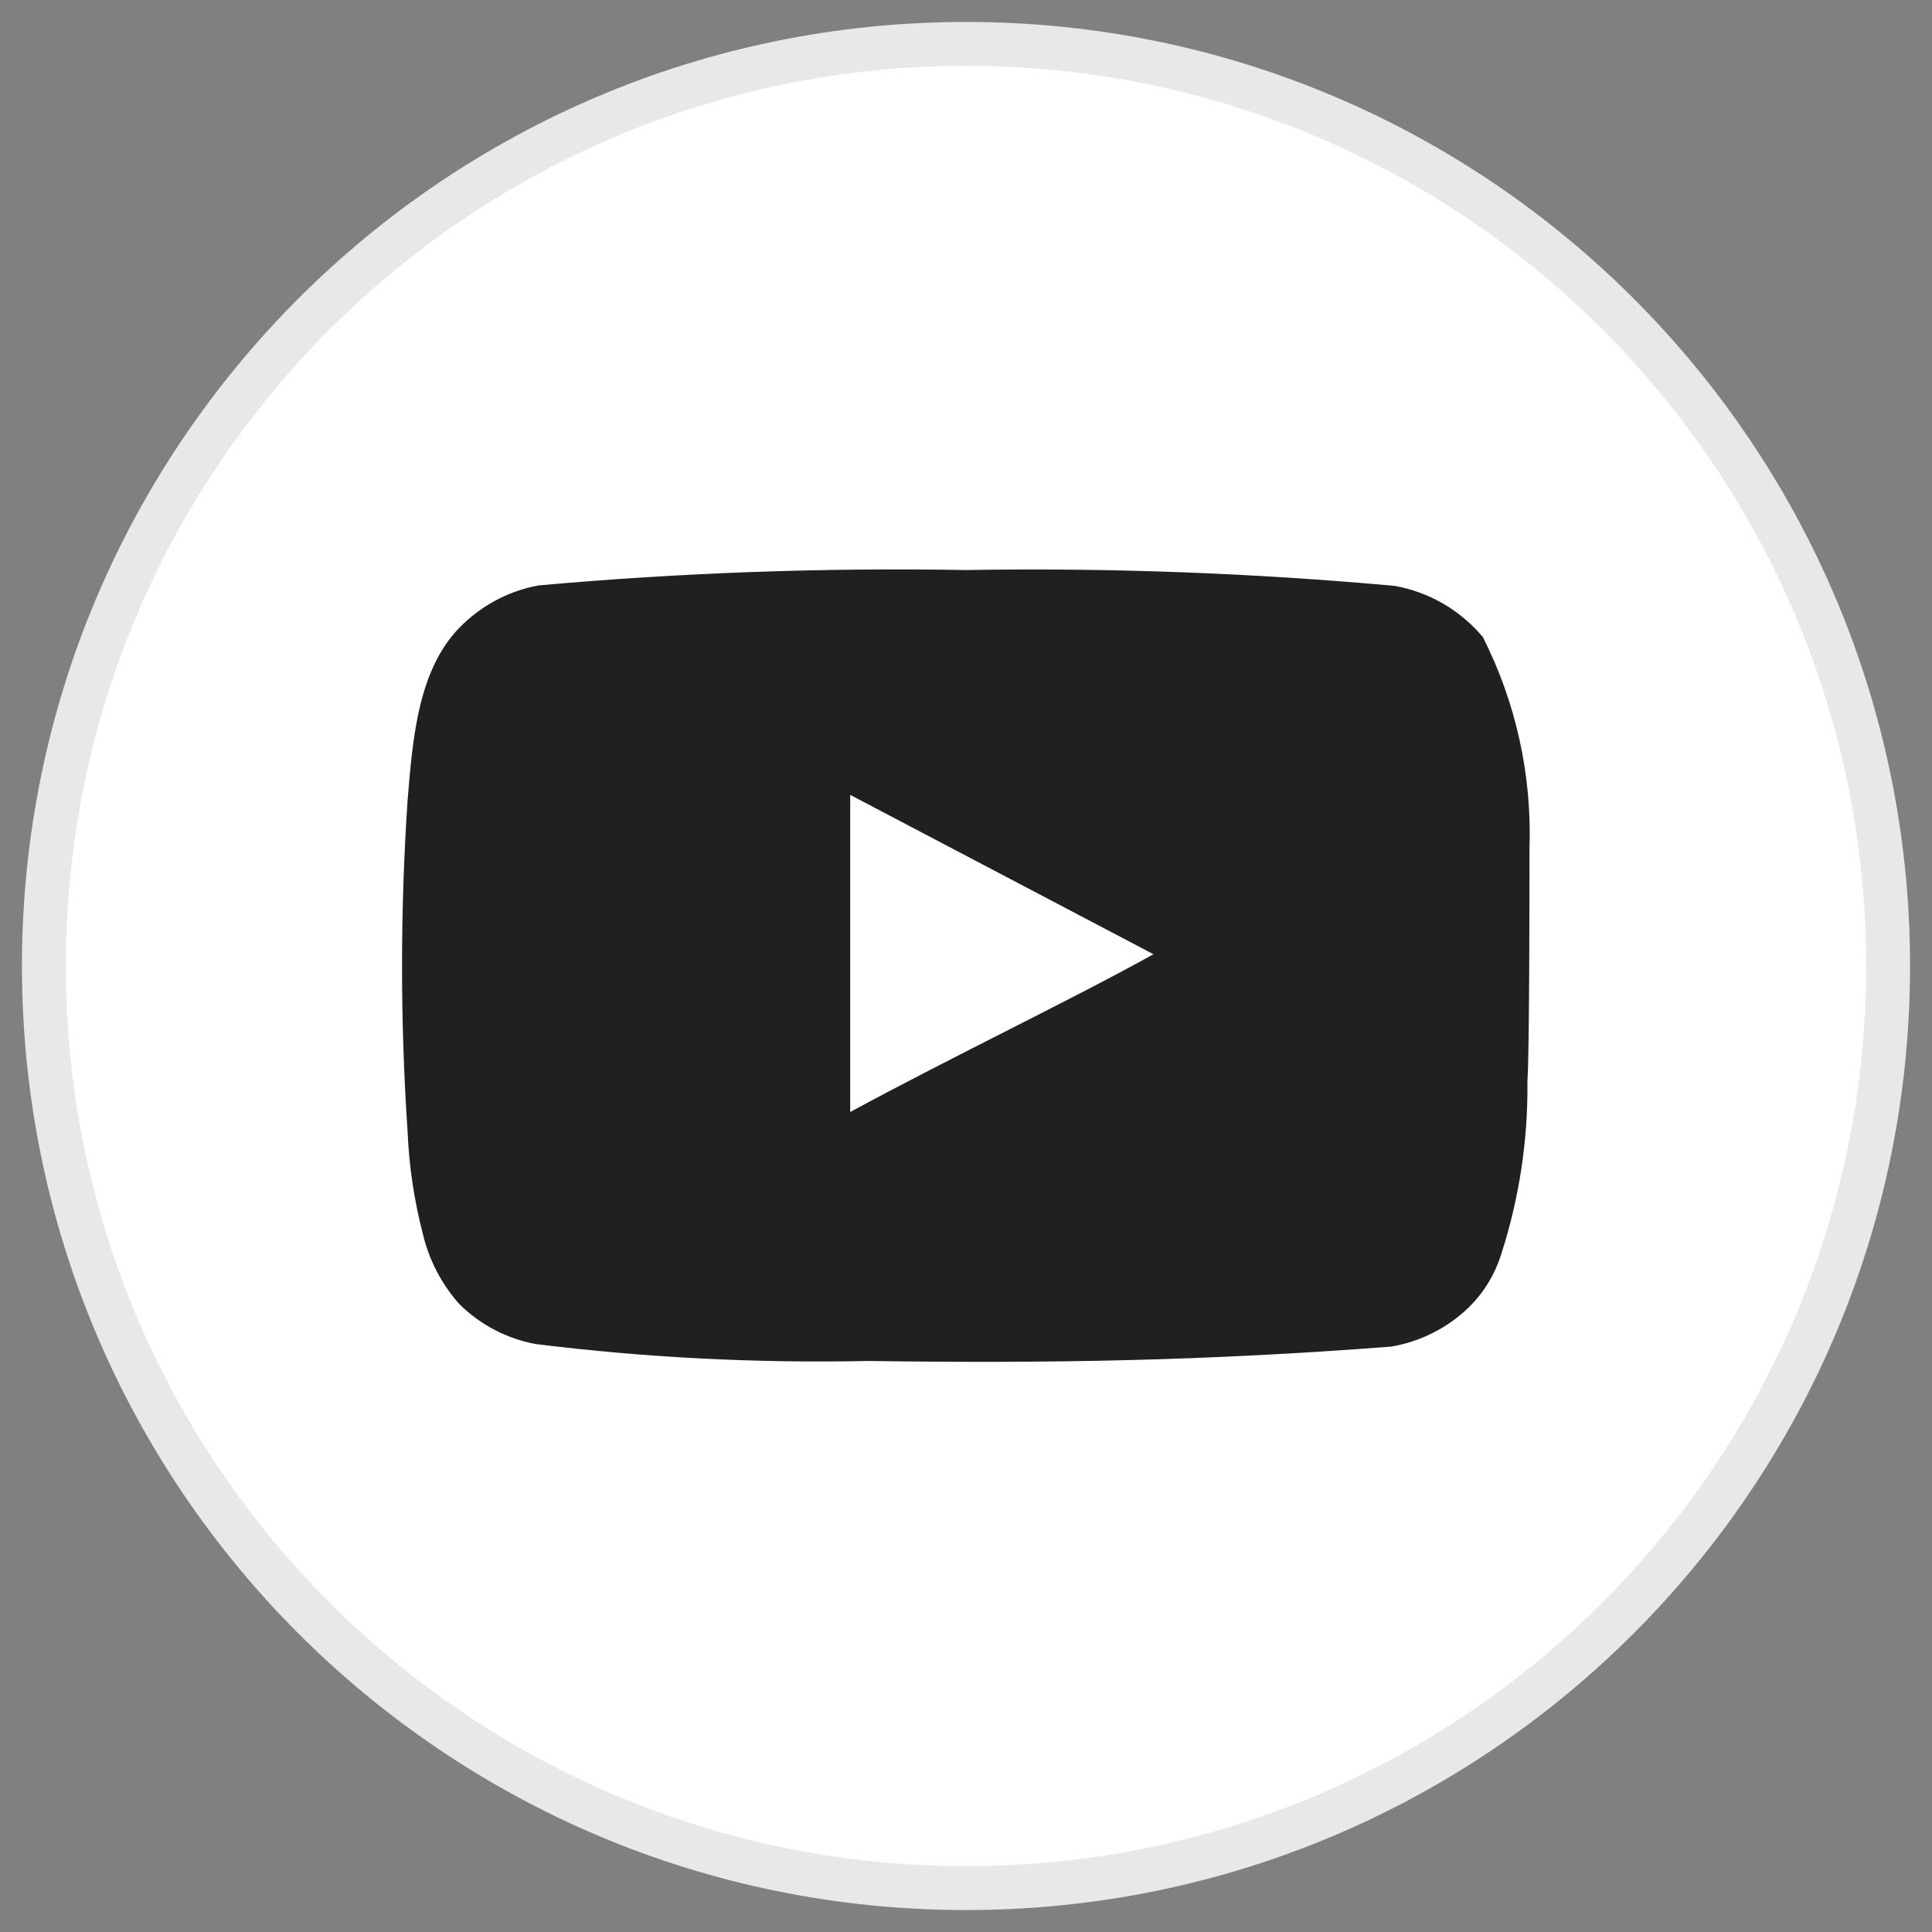 <svg width="44" height="44" viewBox="0 0 44 44" fill="none" xmlns="http://www.w3.org/2000/svg">
<rect x="0" y="0" width="44" height="44" fill="#808080" stroke="none"/>
<path d="M22 43C33.598 43 43 33.598 43 22C43 10.402 33.598 1 22 1C10.402 1 1 10.402 1 22C1 33.598 10.402 43 22 43Z" fill="white" stroke="#E8E8E8" stroke-miterlimit="10"/>
<path d="M34.833 19.328C34.891 17.658 34.526 16.001 33.772 14.51C33.26 13.898 32.55 13.485 31.765 13.343C28.519 13.049 25.259 12.928 22 12.982C18.753 12.926 15.505 13.042 12.27 13.332C11.63 13.448 11.039 13.748 10.566 14.195C9.517 15.163 9.4 16.82 9.283 18.22C9.114 20.737 9.114 23.263 9.283 25.78C9.317 26.568 9.434 27.35 9.633 28.113C9.774 28.703 10.059 29.248 10.461 29.7C10.937 30.171 11.542 30.488 12.2 30.61C14.715 30.921 17.25 31.049 19.783 30.995C23.866 31.053 27.448 30.995 31.683 30.668C32.357 30.554 32.98 30.236 33.468 29.758C33.795 29.432 34.039 29.032 34.18 28.592C34.597 27.311 34.802 25.971 34.786 24.625C34.833 23.972 34.833 20.028 34.833 19.328ZM19.363 25.325V18.103L26.27 21.732C24.333 22.805 21.778 24.018 19.363 25.325Z" fill="#202020"/>
</svg>
